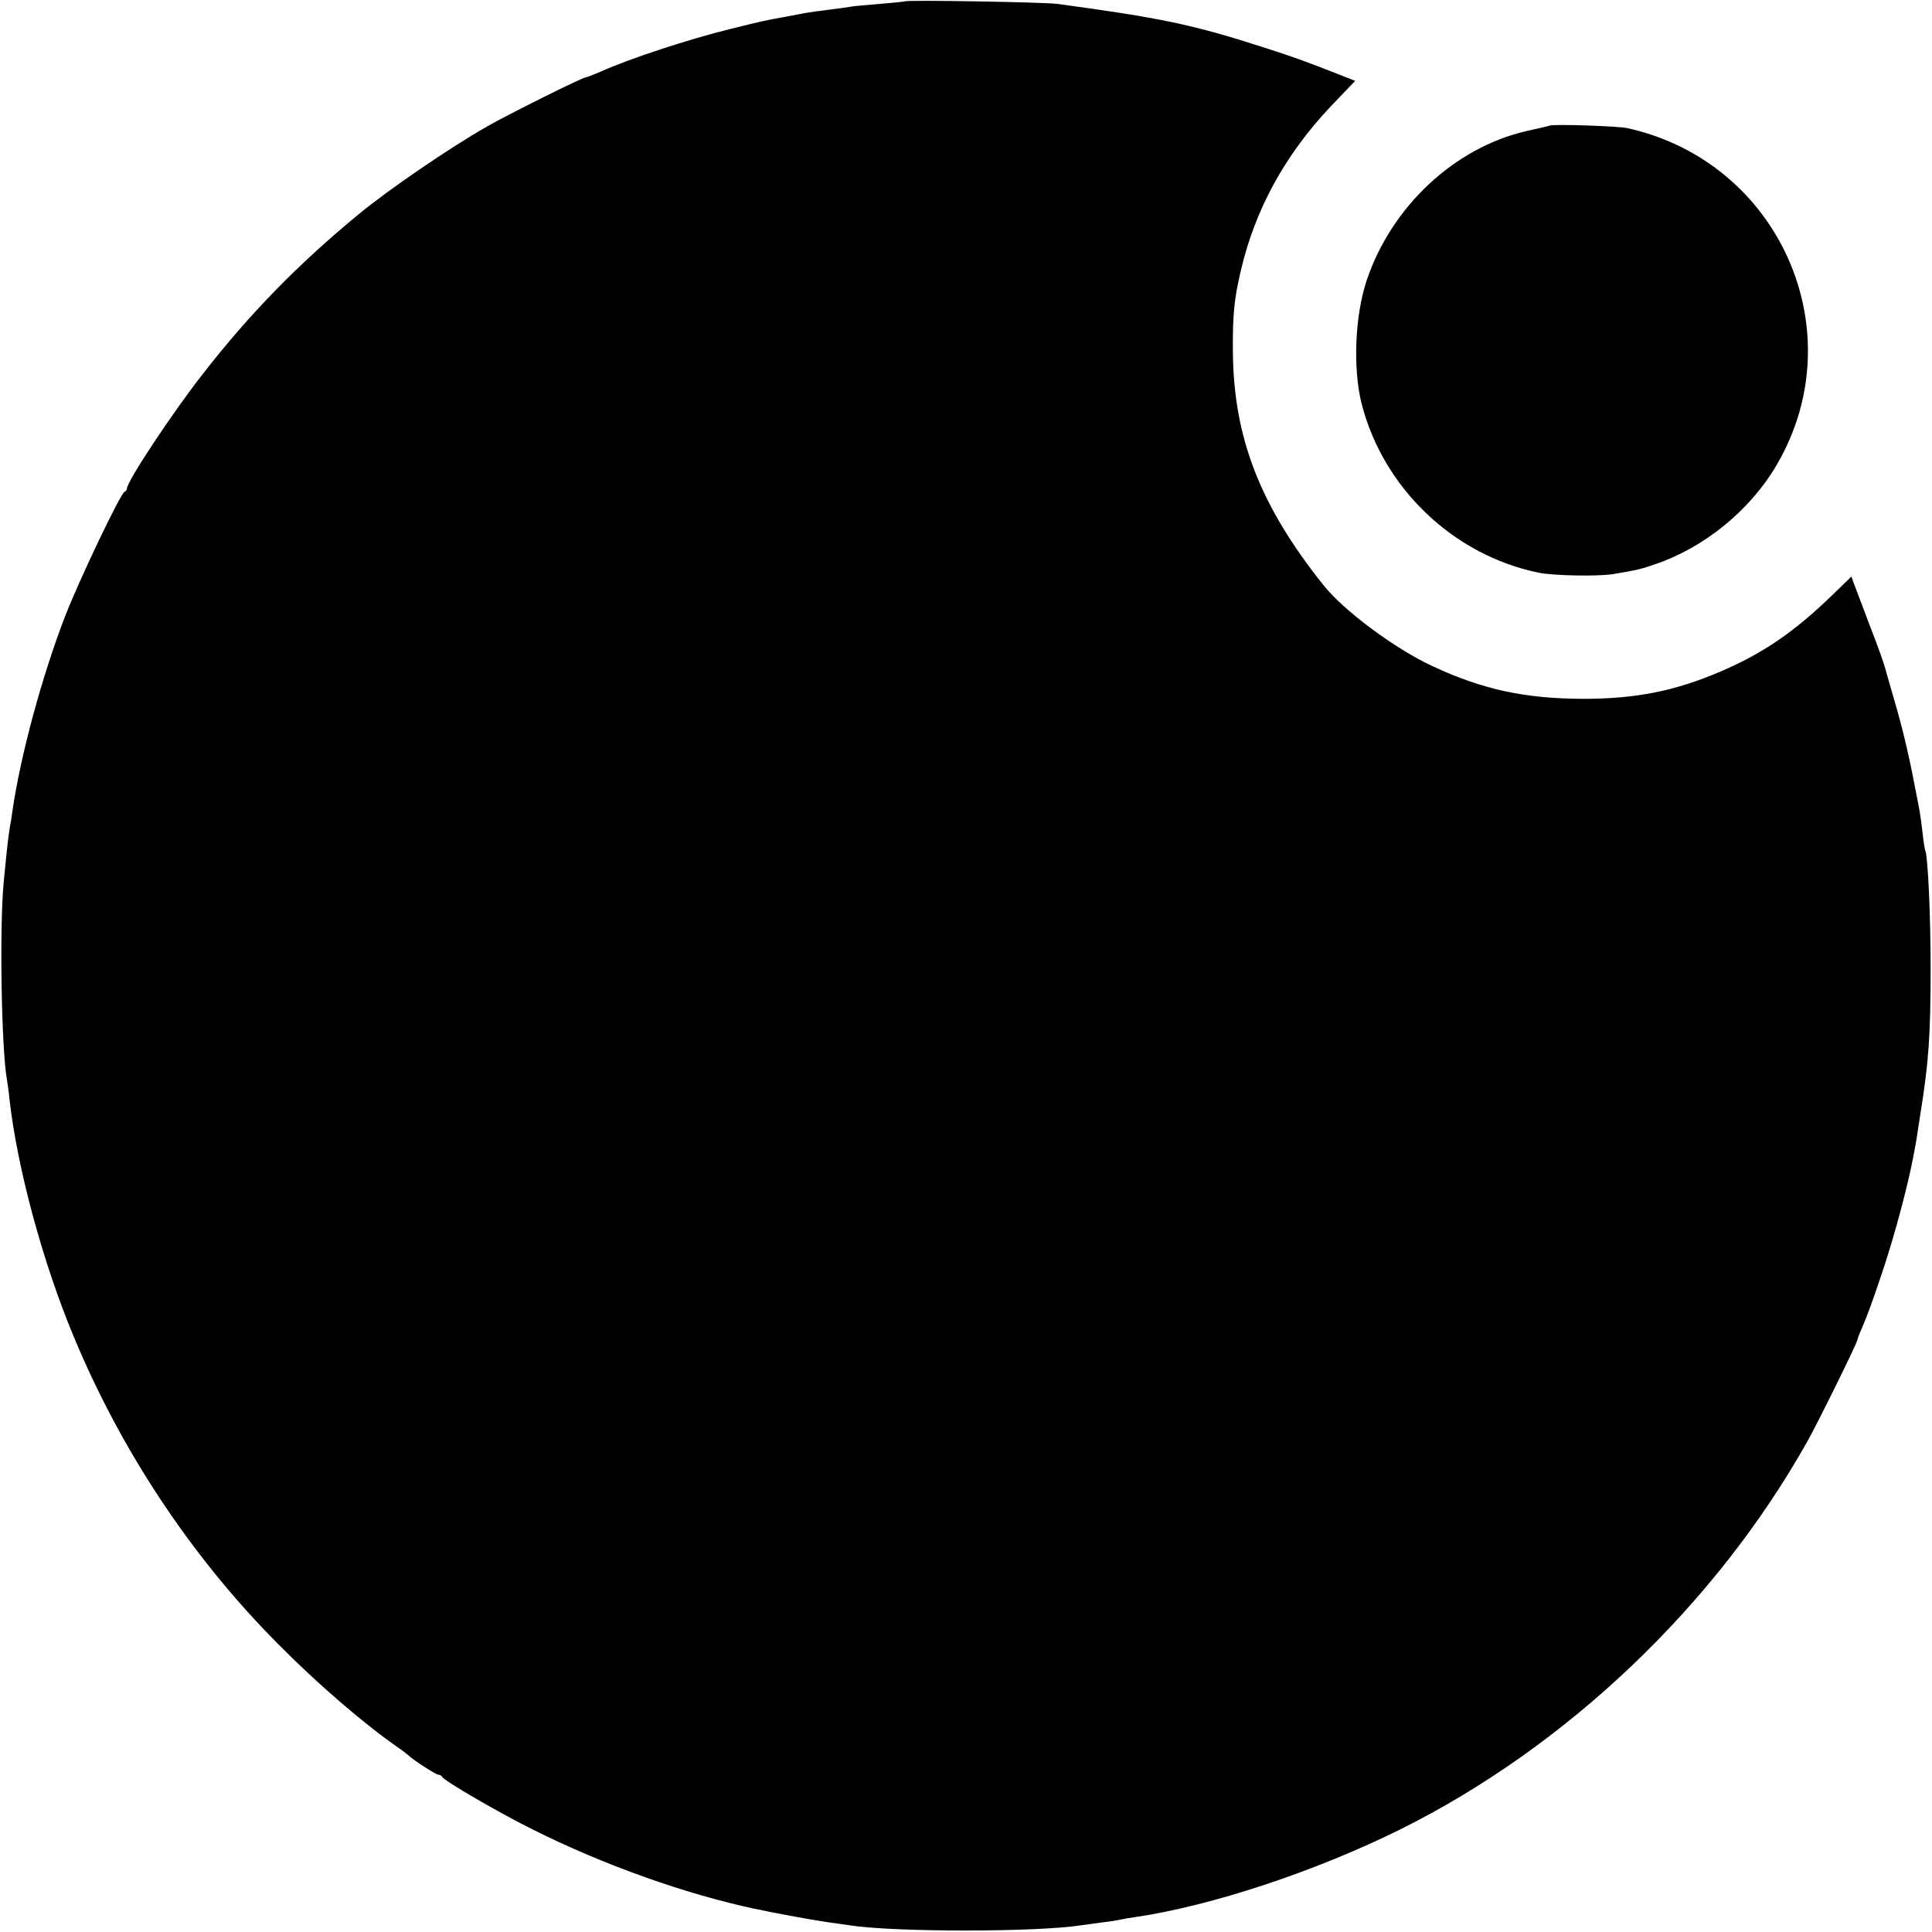 <?xml version="1.0" standalone="no"?>
<!DOCTYPE svg PUBLIC "-//W3C//DTD SVG 20010904//EN"
 "http://www.w3.org/TR/2001/REC-SVG-20010904/DTD/svg10.dtd">
<svg version="1.0" xmlns="http://www.w3.org/2000/svg"
 width="700pt" height="700pt" viewBox="0 0 700 700"
 preserveAspectRatio="xMidYMid meet">
<g transform="translate(0,700) scale(0.1,-0.1)"
fill="#000000" stroke="none">
<path d="M3278 6995 c-1 -1 -42 -5 -89 -9 -47 -4 -95 -8 -105 -10 -10 -2 -46
-7 -79 -11 -32 -4 -68 -9 -80 -11 -11 -2 -45 -8 -75 -14 -83 -15 -87 -16 -200
-44 -155 -38 -374 -110 -477 -157 -24 -10 -46 -19 -50 -19 -12 0 -275 -131
-358 -178 -138 -79 -356 -228 -464 -317 -221 -182 -396 -361 -567 -581 -109
-139 -274 -388 -274 -414 0 -4 -4 -10 -9 -12 -14 -5 -164 -319 -214 -448 -84
-216 -164 -512 -192 -709 -2 -14 -6 -42 -10 -62 -6 -40 -10 -75 -22 -199 -15
-164 -8 -598 12 -711 2 -13 7 -44 9 -69 28 -250 120 -592 234 -865 172 -413
426 -796 738 -1110 142 -144 313 -291 434 -375 19 -13 37 -27 40 -30 13 -14
99 -70 108 -70 6 0 12 -4 14 -8 5 -13 211 -133 333 -193 252 -126 550 -232
800 -285 80 -17 211 -41 274 -50 25 -3 57 -8 71 -10 163 -25 682 -25 842 1 13
2 46 6 73 10 28 3 57 8 65 10 8 2 32 6 53 9 278 41 651 165 957 316 605 300
1144 813 1477 1405 38 67 183 361 183 371 0 3 6 20 14 37 27 64 36 90 75 205
32 95 72 235 97 345 10 41 26 125 29 147 1 8 7 47 13 85 30 185 37 284 37 530
0 189 -10 409 -20 425 -1 3 -6 30 -9 61 -4 31 -8 65 -10 75 -2 11 -11 60 -21
109 -20 106 -46 213 -75 310 -11 39 -25 86 -30 105 -5 19 -30 89 -56 155 -25
66 -50 133 -56 148 l-10 28 -65 -63 c-141 -137 -253 -214 -409 -281 -166 -71
-307 -99 -499 -99 -210 1 -361 33 -544 118 -136 63 -321 200 -396 294 -229
287 -325 533 -328 843 -1 135 4 191 28 293 51 223 160 422 326 598 l89 93 -58
23 c-131 51 -163 63 -279 100 -251 81 -372 106 -743 156 -46 6 -546 15 -552 9z"/>
<path d="M5615 6545 c-5 -2 -44 -11 -85 -20 -260 -60 -488 -273 -578 -540 -43
-128 -51 -322 -18 -450 79 -305 333 -547 641 -610 52 -11 218 -14 270 -5 83
14 98 17 150 35 179 60 346 196 442 360 284 484 10 1100 -542 1221 -32 7 -263
15 -280 9z"/>
</g>
</svg>
